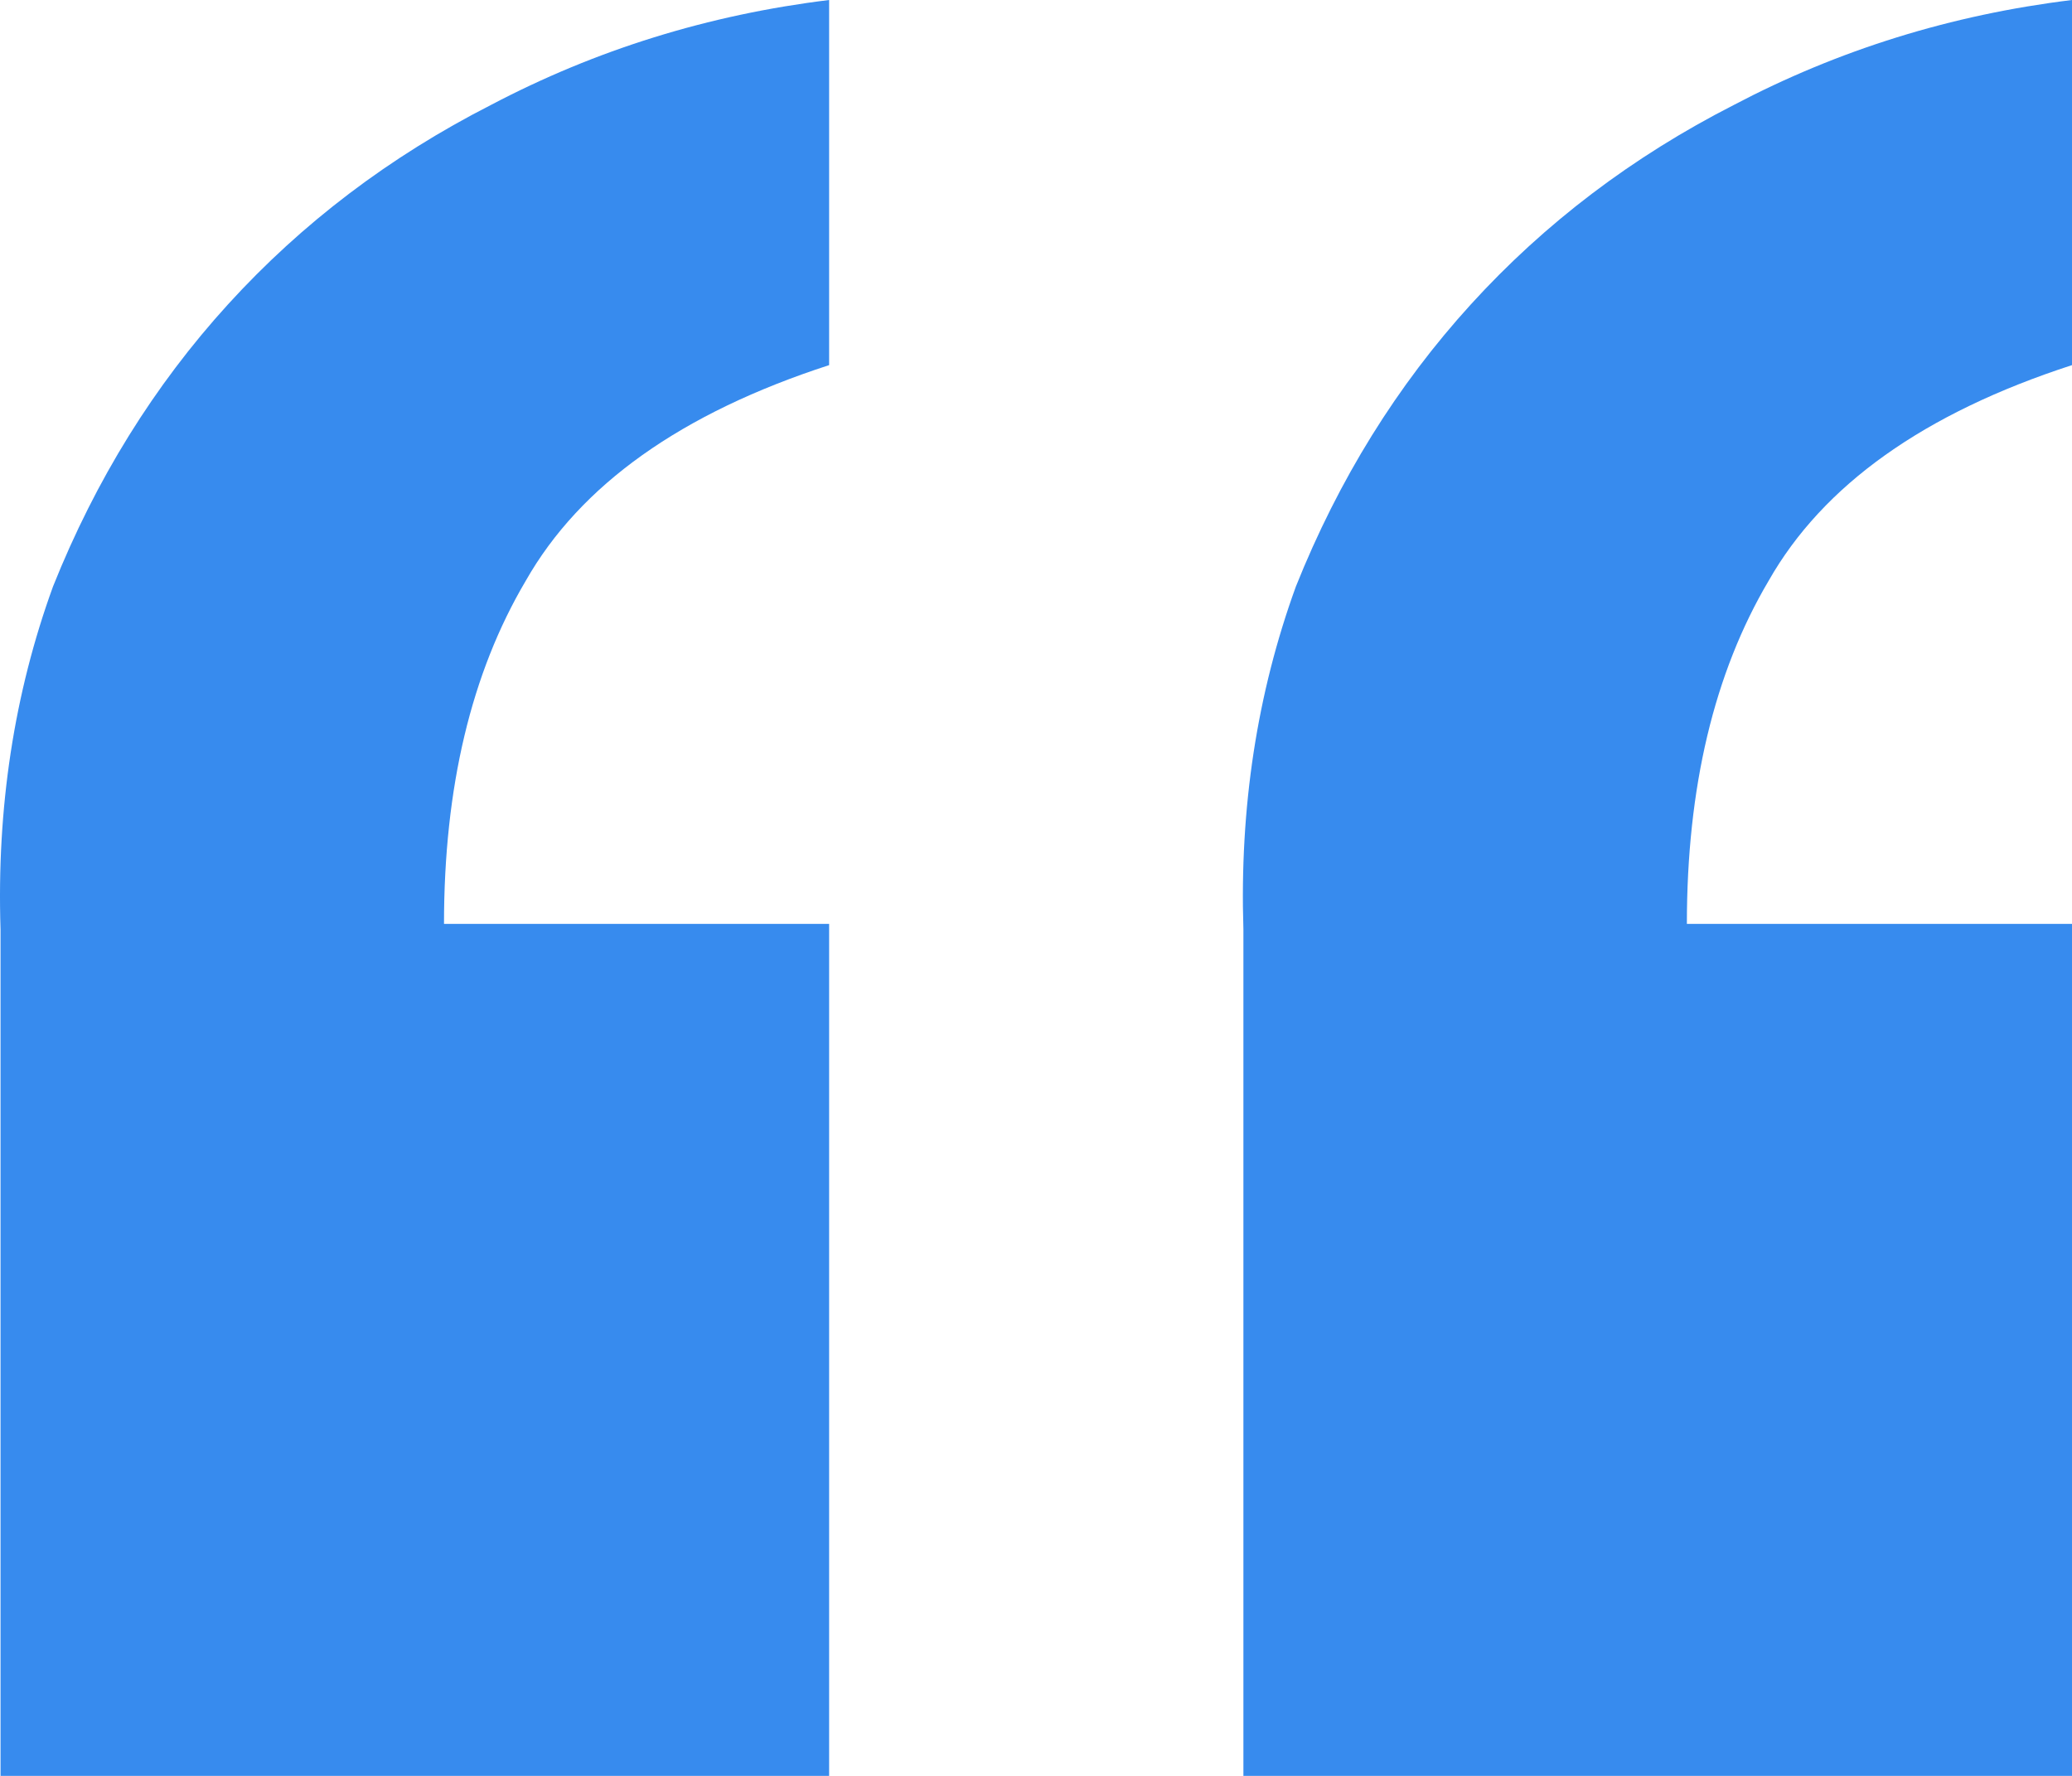 <svg width="70" height="60" viewBox="0 0 70 60" fill="none" xmlns="http://www.w3.org/2000/svg">
<path d="M28.011 60H0.018V31.402C-0.114 27.29 0.478 23.427 1.792 19.813C3.238 16.199 5.209 13.022 7.706 10.28C10.203 7.539 13.16 5.296 16.577 3.551C20.125 1.682 23.937 0.498 28.011 0V12.336C23.017 13.956 19.6 16.386 17.76 19.626C15.92 22.741 15 26.604 15 31.215H28.011V60ZM70 60H42.007V31.402C41.876 27.29 42.467 23.427 43.781 19.813C45.227 16.199 47.198 13.022 49.695 10.28C52.192 7.539 55.149 5.296 58.566 3.551C62.115 1.682 65.926 0.498 70 0V12.336C65.006 13.956 61.589 16.386 59.749 19.626C57.909 22.741 56.989 26.604 56.989 31.215H70V60Z" fill="#378BEE"/>
</svg>
